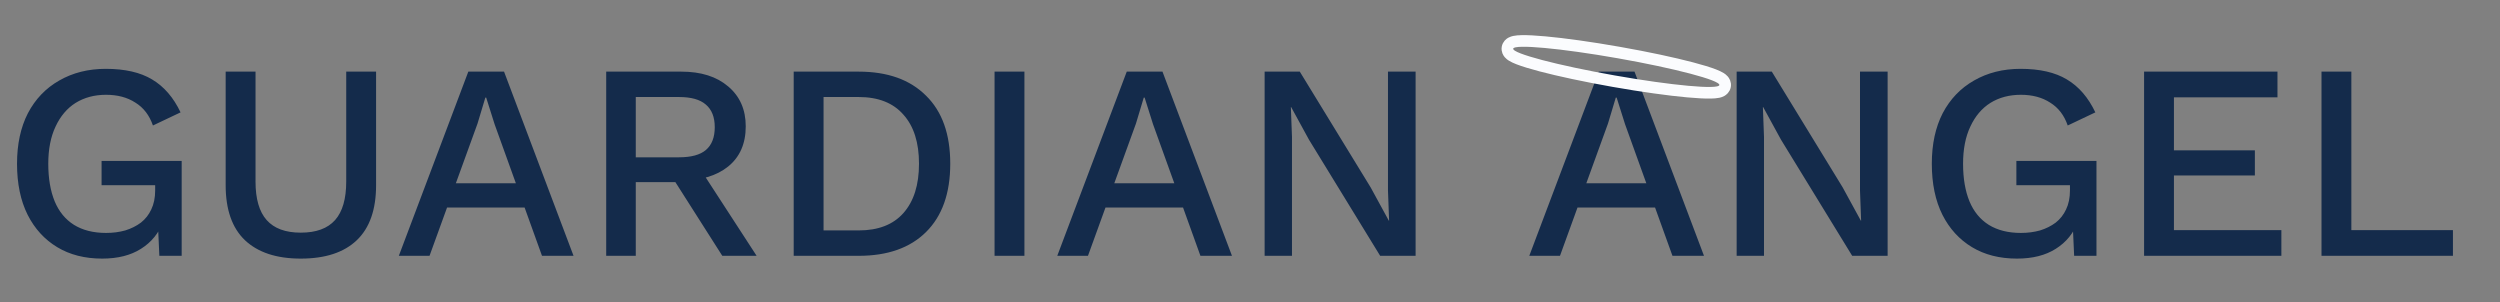<svg width="215" height="26" viewBox="0 0 215 26" fill="none" xmlns="http://www.w3.org/2000/svg">
<rect x="0" y="0" width="215" height="26" fill="#808080" stroke="none"/>
<path d="M8.784 22.24C7.296 22.24 6.008 21.912 4.92 21.256C3.832 20.6 2.984 19.672 2.376 18.472C1.768 17.256 1.464 15.792 1.464 14.08C1.464 12.4 1.776 10.952 2.4 9.736C3.04 8.52 3.936 7.584 5.088 6.928C6.256 6.256 7.592 5.92 9.096 5.92C10.744 5.92 12.072 6.224 13.08 6.832C14.104 7.44 14.92 8.384 15.528 9.664L13.152 10.792C12.848 9.912 12.344 9.256 11.64 8.824C10.952 8.376 10.112 8.152 9.12 8.152C8.128 8.152 7.256 8.384 6.504 8.848C5.768 9.312 5.192 9.992 4.776 10.888C4.36 11.768 4.152 12.832 4.152 14.08C4.152 15.344 4.336 16.424 4.704 17.32C5.072 18.2 5.624 18.872 6.36 19.336C7.112 19.8 8.032 20.032 9.12 20.032C9.712 20.032 10.264 19.96 10.776 19.816C11.288 19.656 11.736 19.432 12.12 19.144C12.504 18.84 12.8 18.464 13.008 18.016C13.232 17.552 13.344 17.008 13.344 16.384V15.928H8.736V13.84H15.624V22H13.704L13.56 18.808L14.04 19.048C13.656 20.056 13.016 20.84 12.12 21.4C11.24 21.96 10.128 22.24 8.784 22.24ZM32.343 6.16V15.928C32.343 18.024 31.791 19.6 30.687 20.656C29.583 21.712 27.975 22.24 25.863 22.24C23.783 22.24 22.183 21.712 21.063 20.656C19.959 19.6 19.407 18.024 19.407 15.928V6.16H21.975V15.616C21.975 17.104 22.295 18.208 22.935 18.928C23.575 19.648 24.551 20.008 25.863 20.008C27.191 20.008 28.175 19.648 28.815 18.928C29.455 18.208 29.775 17.104 29.775 15.616V6.16H32.343ZM34.3 22L40.276 6.16H43.348L49.324 22H46.612L42.532 10.672L41.812 8.392H41.74L41.068 10.624L36.94 22H34.3ZM37.492 17.848V15.76H46.06V17.848H37.492ZM58.589 6.16C60.285 6.16 61.629 6.584 62.621 7.432C63.629 8.28 64.133 9.424 64.133 10.864C64.133 12.352 63.629 13.504 62.621 14.32C61.629 15.12 60.285 15.52 58.589 15.52L58.349 15.664H54.677V22H52.133V6.16H58.589ZM58.397 13.528C59.437 13.528 60.205 13.32 60.701 12.904C61.213 12.472 61.469 11.816 61.469 10.936C61.469 10.072 61.213 9.424 60.701 8.992C60.205 8.56 59.437 8.344 58.397 8.344H54.677V13.528H58.397ZM59.909 14.056L65.069 22H62.117L57.701 15.064L59.909 14.056ZM73.85 6.16C76.33 6.16 78.258 6.848 79.634 8.224C81.026 9.584 81.722 11.536 81.722 14.08C81.722 16.624 81.026 18.584 79.634 19.96C78.258 21.32 76.33 22 73.85 22H68.258V6.16H73.85ZM73.85 19.816C75.53 19.816 76.81 19.32 77.69 18.328C78.586 17.32 79.034 15.904 79.034 14.08C79.034 12.256 78.586 10.848 77.69 9.856C76.81 8.848 75.53 8.344 73.85 8.344H70.826V19.816H73.85ZM88.1 6.16V22H85.532V6.16H88.1ZM90.925 22L96.901 6.16H99.973L105.949 22H103.237L99.157 10.672L98.437 8.392H98.365L97.693 10.624L93.565 22H90.925ZM94.117 17.848V15.76H102.685V17.848H94.117ZM121.742 6.16V22H118.694L112.574 12.016L111.038 9.208H111.014L111.11 11.776V22H108.758V6.16H111.782L117.878 16.12L119.438 18.976H119.462L119.366 16.384V6.16H121.742ZM131.519 22L137.495 6.16H140.567L146.543 22H143.831L139.751 10.672L139.031 8.392H138.959L138.287 10.624L134.159 22H131.519ZM134.711 17.848V15.76H143.279V17.848H134.711ZM162.336 6.16V22H159.288L153.168 12.016L151.632 9.208H151.608L151.704 11.776V22H149.352V6.16H152.376L158.472 16.12L160.032 18.976H160.056L159.96 16.384V6.16H162.336ZM173.456 22.24C171.968 22.24 170.68 21.912 169.592 21.256C168.504 20.6 167.656 19.672 167.048 18.472C166.44 17.256 166.136 15.792 166.136 14.08C166.136 12.4 166.448 10.952 167.072 9.736C167.712 8.52 168.608 7.584 169.76 6.928C170.928 6.256 172.264 5.92 173.768 5.92C175.416 5.92 176.744 6.224 177.752 6.832C178.776 7.44 179.592 8.384 180.2 9.664L177.824 10.792C177.52 9.912 177.016 9.256 176.312 8.824C175.624 8.376 174.784 8.152 173.792 8.152C172.8 8.152 171.928 8.384 171.176 8.848C170.44 9.312 169.864 9.992 169.448 10.888C169.032 11.768 168.824 12.832 168.824 14.08C168.824 15.344 169.008 16.424 169.376 17.32C169.744 18.2 170.296 18.872 171.032 19.336C171.784 19.8 172.704 20.032 173.792 20.032C174.384 20.032 174.936 19.96 175.448 19.816C175.96 19.656 176.408 19.432 176.792 19.144C177.176 18.84 177.472 18.464 177.68 18.016C177.904 17.552 178.016 17.008 178.016 16.384V15.928H173.408V13.84H180.296V22H178.376L178.232 18.808L178.712 19.048C178.328 20.056 177.688 20.84 176.792 21.4C175.912 21.96 174.8 22.24 173.456 22.24ZM184.391 22V6.16H195.863V8.368H186.959V12.928H193.919V15.088H186.959V19.792H196.199V22H184.391ZM202.217 19.792H210.953V22H199.649V6.16H202.217V19.792Z" fill="#142B4B"/>
<path d="M138.783 6.981C141.24 7.414 143.484 7.725 145.13 7.875C145.95 7.95 146.634 7.987 147.126 7.977C147.368 7.973 147.588 7.956 147.762 7.919C147.847 7.901 147.952 7.871 148.049 7.816C148.14 7.765 148.313 7.64 148.356 7.4C148.398 7.159 148.278 6.983 148.21 6.904C148.137 6.819 148.049 6.755 147.976 6.709C147.825 6.614 147.623 6.524 147.398 6.436C146.939 6.259 146.283 6.059 145.487 5.849C143.889 5.428 141.674 4.952 139.217 4.519C136.76 4.086 134.516 3.776 132.87 3.625C132.05 3.55 131.366 3.513 130.874 3.523C130.632 3.527 130.412 3.544 130.238 3.581C130.153 3.6 130.048 3.629 129.951 3.684C129.86 3.735 129.687 3.86 129.644 4.1C129.602 4.341 129.722 4.518 129.79 4.596C129.863 4.681 129.951 4.745 130.024 4.791C130.175 4.886 130.377 4.977 130.602 5.064C131.061 5.241 131.717 5.441 132.513 5.651C134.111 6.072 136.326 6.548 138.783 6.981Z" stroke="#FBFCFE"/>
</svg>
